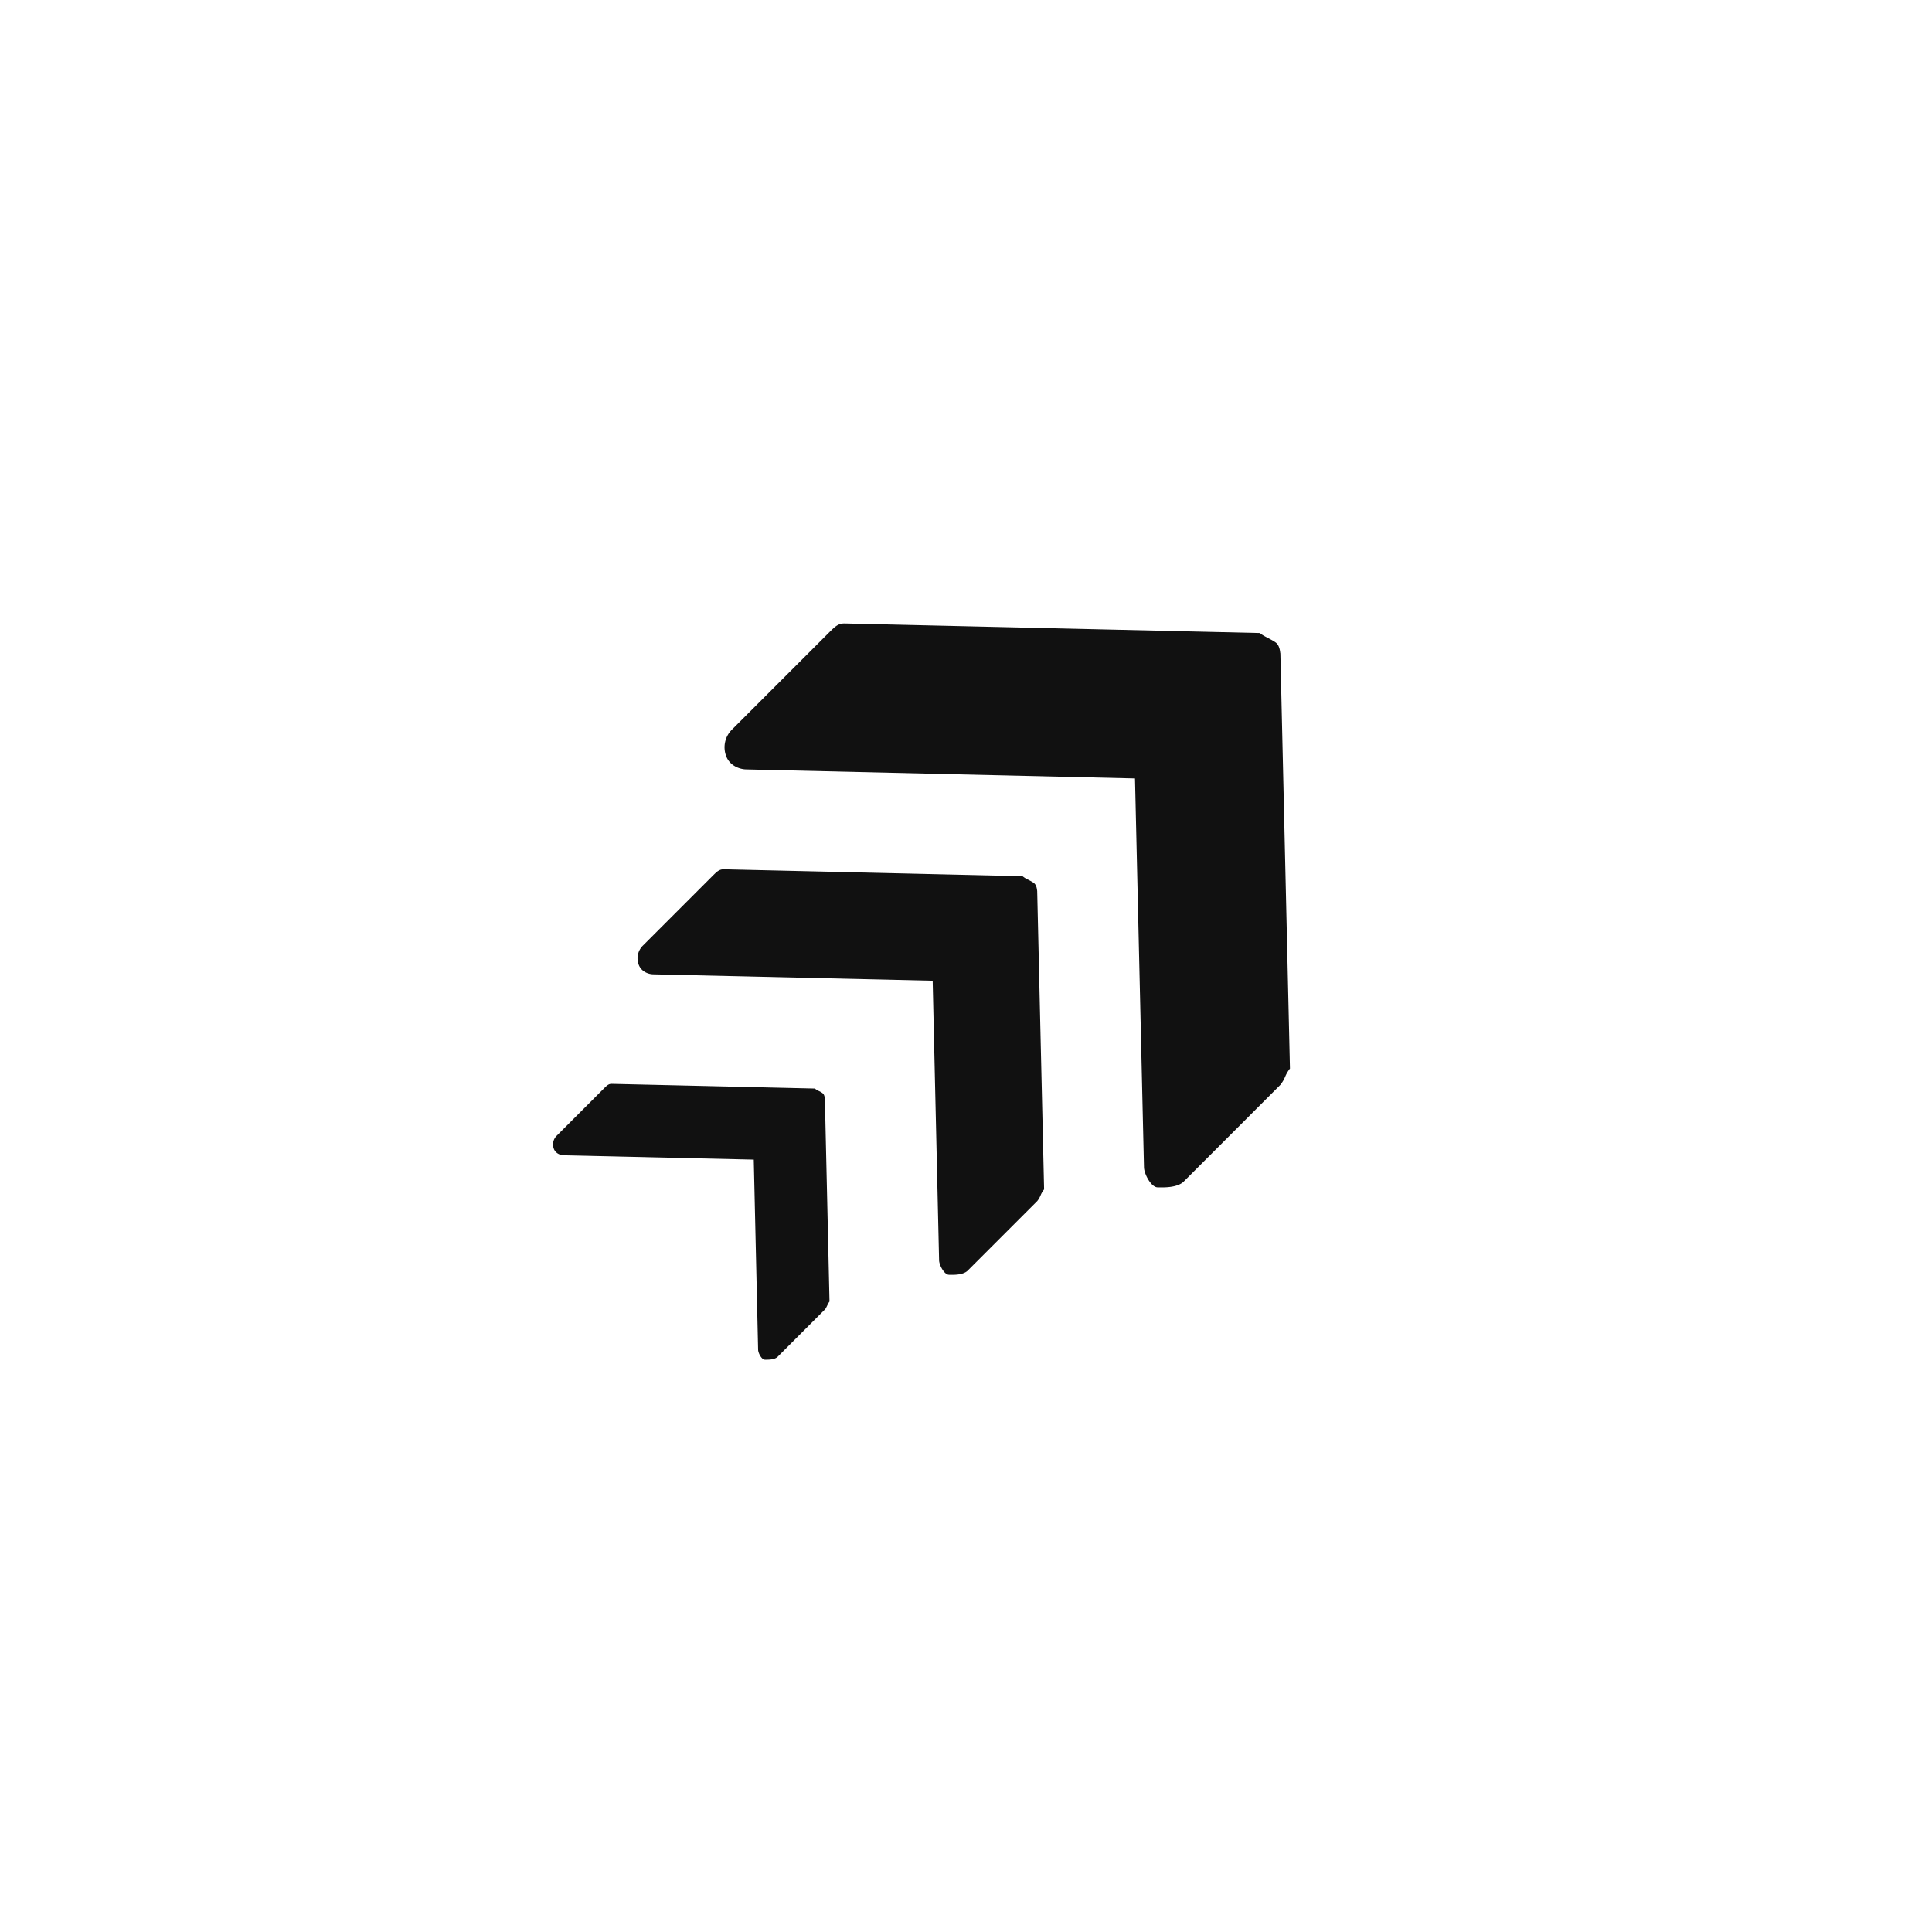 <svg xmlns="http://www.w3.org/2000/svg" width="40" height="40" fill="none">
  <path fill="#111" d="M26.26 13.213c.068.036.137.072.172.106.057.057.07.158.074.195a.156.156 0 0 0 .003.015l.198 8.595a.704.704 0 0 0-.099.168.707.707 0 0 1-.099.168l-1.998 2c-.133.132-.408.126-.544.123-.136-.003-.28-.28-.282-.416l-.186-8.05-8.051-.187c-.136-.003-.343-.077-.416-.282a.515.515 0 0 1 .123-.543l2-2c.134-.134.2-.2.336-.197l8.595.198c.035.035.104.07.173.107Z"/>
  <path fill="#111" d="M21.42 18.294c-.026-.025-.076-.05-.125-.077a.545.545 0 0 1-.125-.076l-6.18-.143c-.098-.002-.146.046-.242.142l-1.438 1.438a.37.37 0 0 0-.088.39c.052.148.2.201.298.204l5.79.133.133 5.79c.003.098.106.296.204.298.097.003.295.007.39-.088l1.438-1.438a.493.493 0 0 0 .07-.12.509.509 0 0 1 .072-.122l-.143-6.18-.002-.01c-.003-.028-.012-.1-.053-.141Z"/>
  <path fill="#111" d="M17.04 22.641a.386.386 0 0 0-.084-.052.37.37 0 0 1-.085-.052l-4.204-.097c-.066-.001-.099.031-.165.097l-.977.978a.252.252 0 0 0-.06.265c.035.1.136.137.203.139l3.938.09.09 3.938c.002.067.072.202.139.204.066 0 .2.004.265-.06l.978-.979c.016-.016.032-.049.048-.082s.032-.066.048-.082l-.096-4.204-.002-.007c-.002-.018-.008-.068-.036-.096Z"/>
</svg>